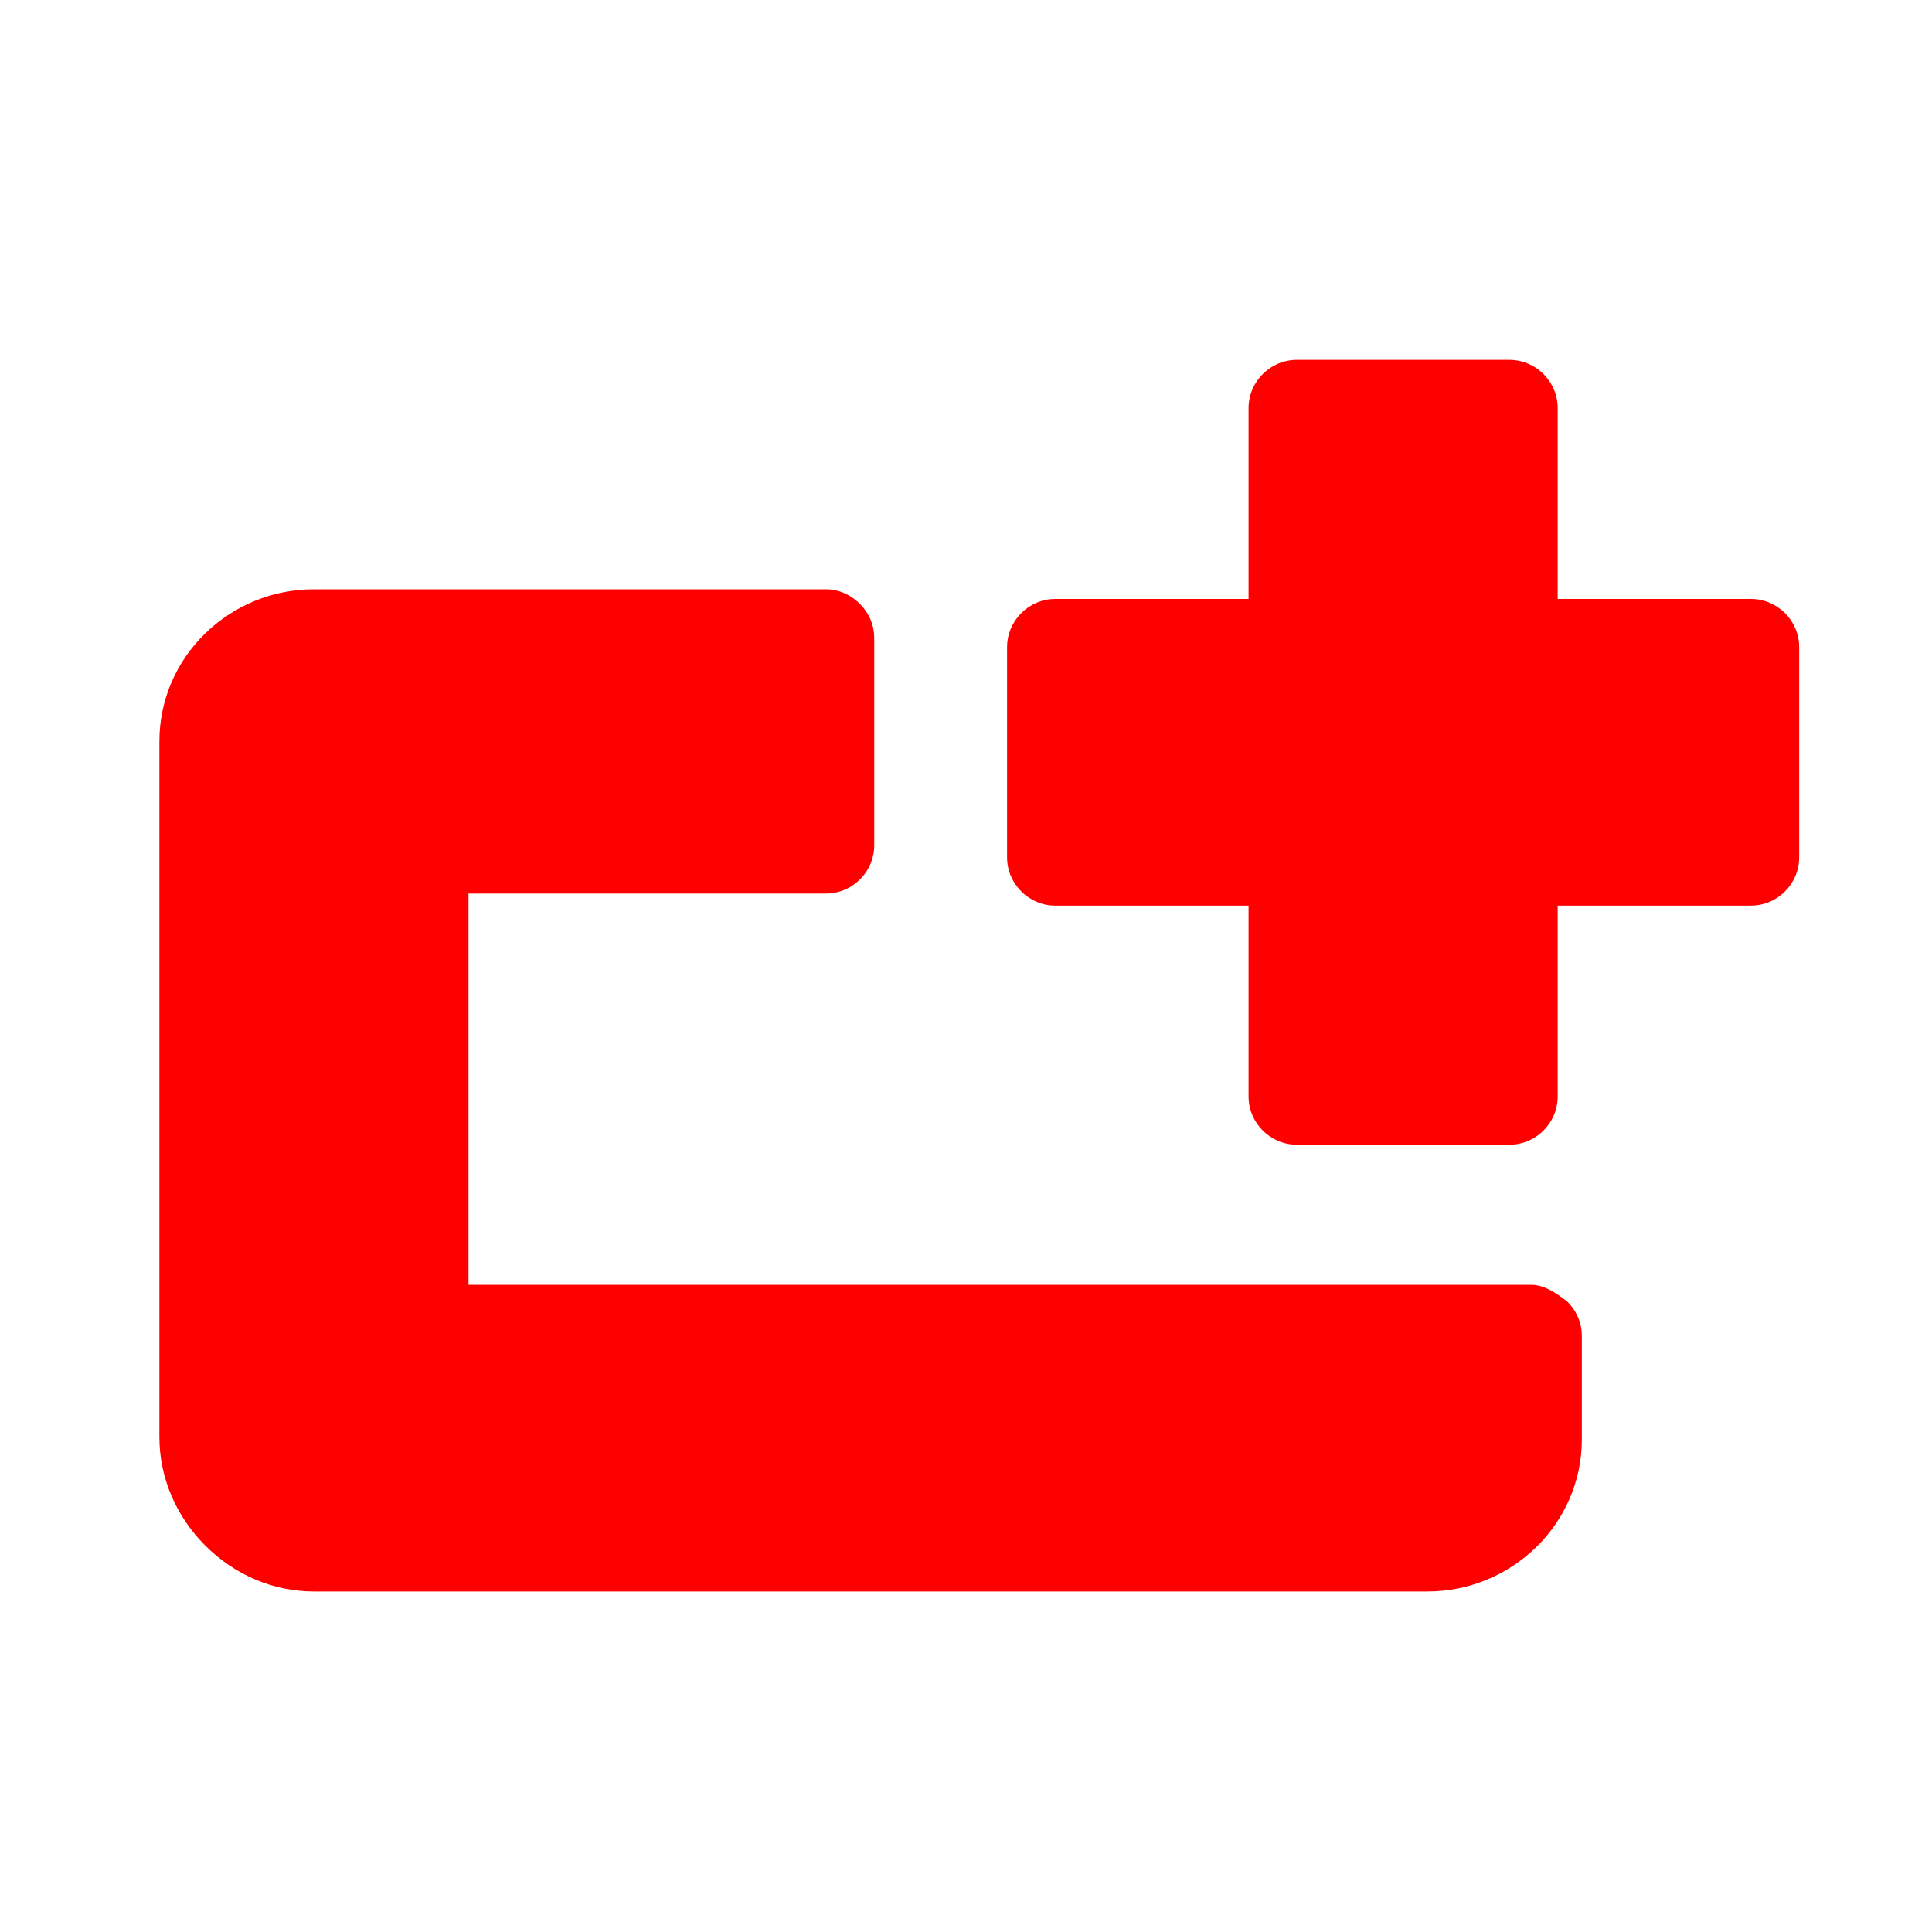 <?xml version="1.0" encoding="utf-8"?>
<!-- Generator: Adobe Illustrator 24.1.2, SVG Export Plug-In . SVG Version: 6.00 Build 0)  -->
<svg version="1.1" id="Layer_1" xmlns="http://www.w3.org/2000/svg" xmlns:xlink="http://www.w3.org/1999/xlink" x="0px" y="0px"
	 viewBox="0 0 80 80" style="enable-background:new 0 0 80 80;" xml:space="preserve">
<style type="text/css">
	.st0{fill:#FF0000;}
</style>
<g>
	<path class="st0" d="M72.5,24.8h-8v-7.9c0-1.1-0.9-2-2-2h-8.8c-1.1,0-2,0.9-2,2v7.9h-8c-1.1,0-2,0.9-2,2v8.7c0,1.1,0.9,2,2,2h8v7.9
		c0,1.1,0.9,2,2,2h8.8c1.1,0,2-0.9,2-2v-7.9h8c1.1,0,2-0.9,2-2v-8.7C74.5,25.7,73.6,24.8,72.5,24.8z"/>
	<path class="st0" d="M63.4,53.2l-44,0l0-16.2l14.8,0c1.1,0,2-0.9,2-2v-8.6c0-0.5-0.2-1-0.6-1.4c-0.4-0.4-0.9-0.6-1.4-0.6l-21.2,0
		c-3.5,0-6.4,2.8-6.4,6.3l0,28.8c0,1.7,0.7,3.3,1.9,4.5c1.2,1.2,2.8,1.9,4.5,1.9c0,0,0,0,0,0l46.1,0c3.5,0,6.4-2.8,6.4-6.3l0-4.3
		c0-0.5-0.2-1-0.6-1.4C64.4,53.5,63.9,53.2,63.4,53.2z"/>
</g>
</svg>
